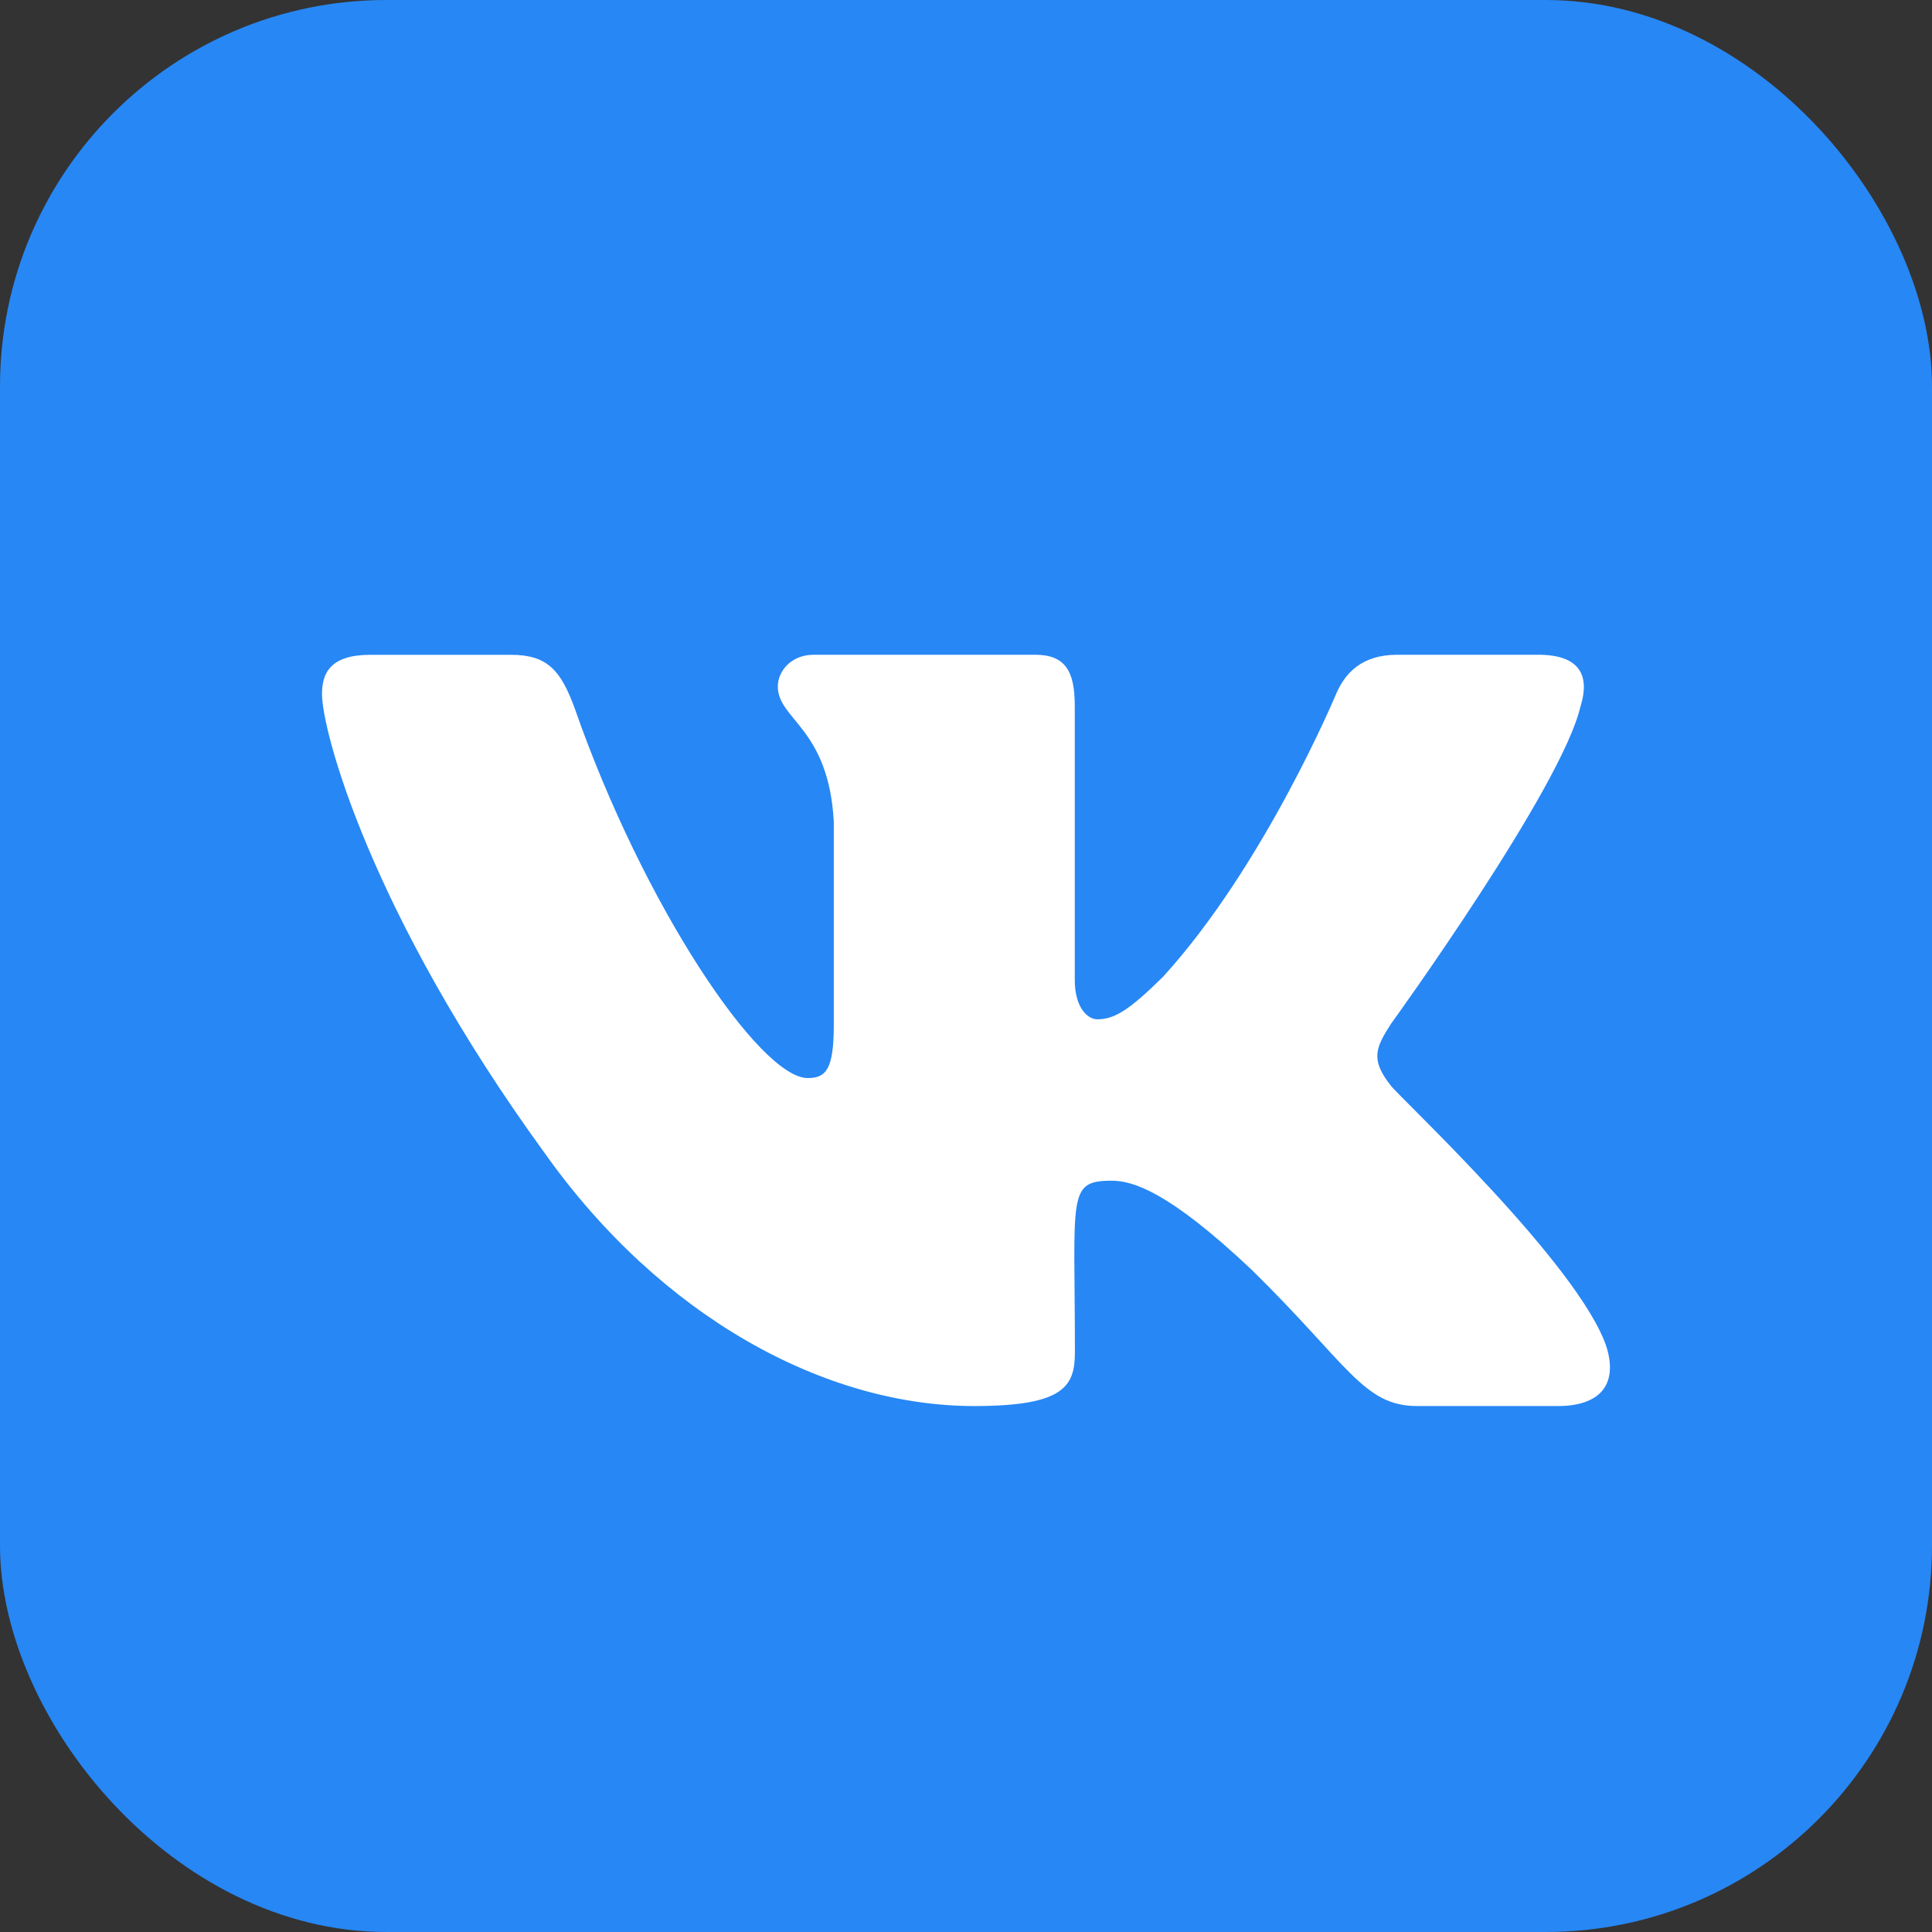 <svg width="30" height="30" viewBox="0 0 30 30" fill="none" xmlns="http://www.w3.org/2000/svg">
<rect x="0" y="0" width="30" height="30" fill="#333333" stroke="none"/>
<rect width="30" height="30" rx="6" fill="#2787F5"/>
<g clip-path="url(#clip0)">
<path d="M21.596 16.857C21.273 16.448 21.365 16.267 21.596 15.902C21.6 15.898 24.269 12.209 24.544 10.958L24.546 10.957C24.683 10.502 24.546 10.167 23.885 10.167H21.698C21.142 10.167 20.885 10.454 20.747 10.776C20.747 10.776 19.634 13.441 18.059 15.168C17.551 15.668 17.316 15.828 17.038 15.828C16.902 15.828 16.689 15.668 16.689 15.212V10.957C16.689 10.411 16.533 10.167 16.073 10.167H12.634C12.285 10.167 12.078 10.422 12.078 10.659C12.078 11.178 12.865 11.297 12.947 12.755V15.919C12.947 16.613 12.821 16.74 12.542 16.74C11.798 16.74 9.994 14.064 8.925 11.002C8.709 10.408 8.498 10.168 7.937 10.168H5.75C5.126 10.168 5 10.455 5 10.777C5 11.345 5.743 14.171 8.457 17.904C10.265 20.453 12.812 21.833 15.128 21.833C16.521 21.833 16.691 21.527 16.691 20.999C16.691 18.564 16.565 18.334 17.262 18.334C17.586 18.334 18.142 18.494 19.442 19.723C20.928 21.181 21.172 21.833 22.004 21.833H24.191C24.814 21.833 25.13 21.527 24.948 20.922C24.532 19.649 21.723 17.032 21.596 16.857Z" fill="white"/>
</g>
<defs>
<clipPath id="clip0">
<rect width="20" height="20" fill="white" transform="translate(5 6)"/>
</clipPath>
</defs>
</svg>
